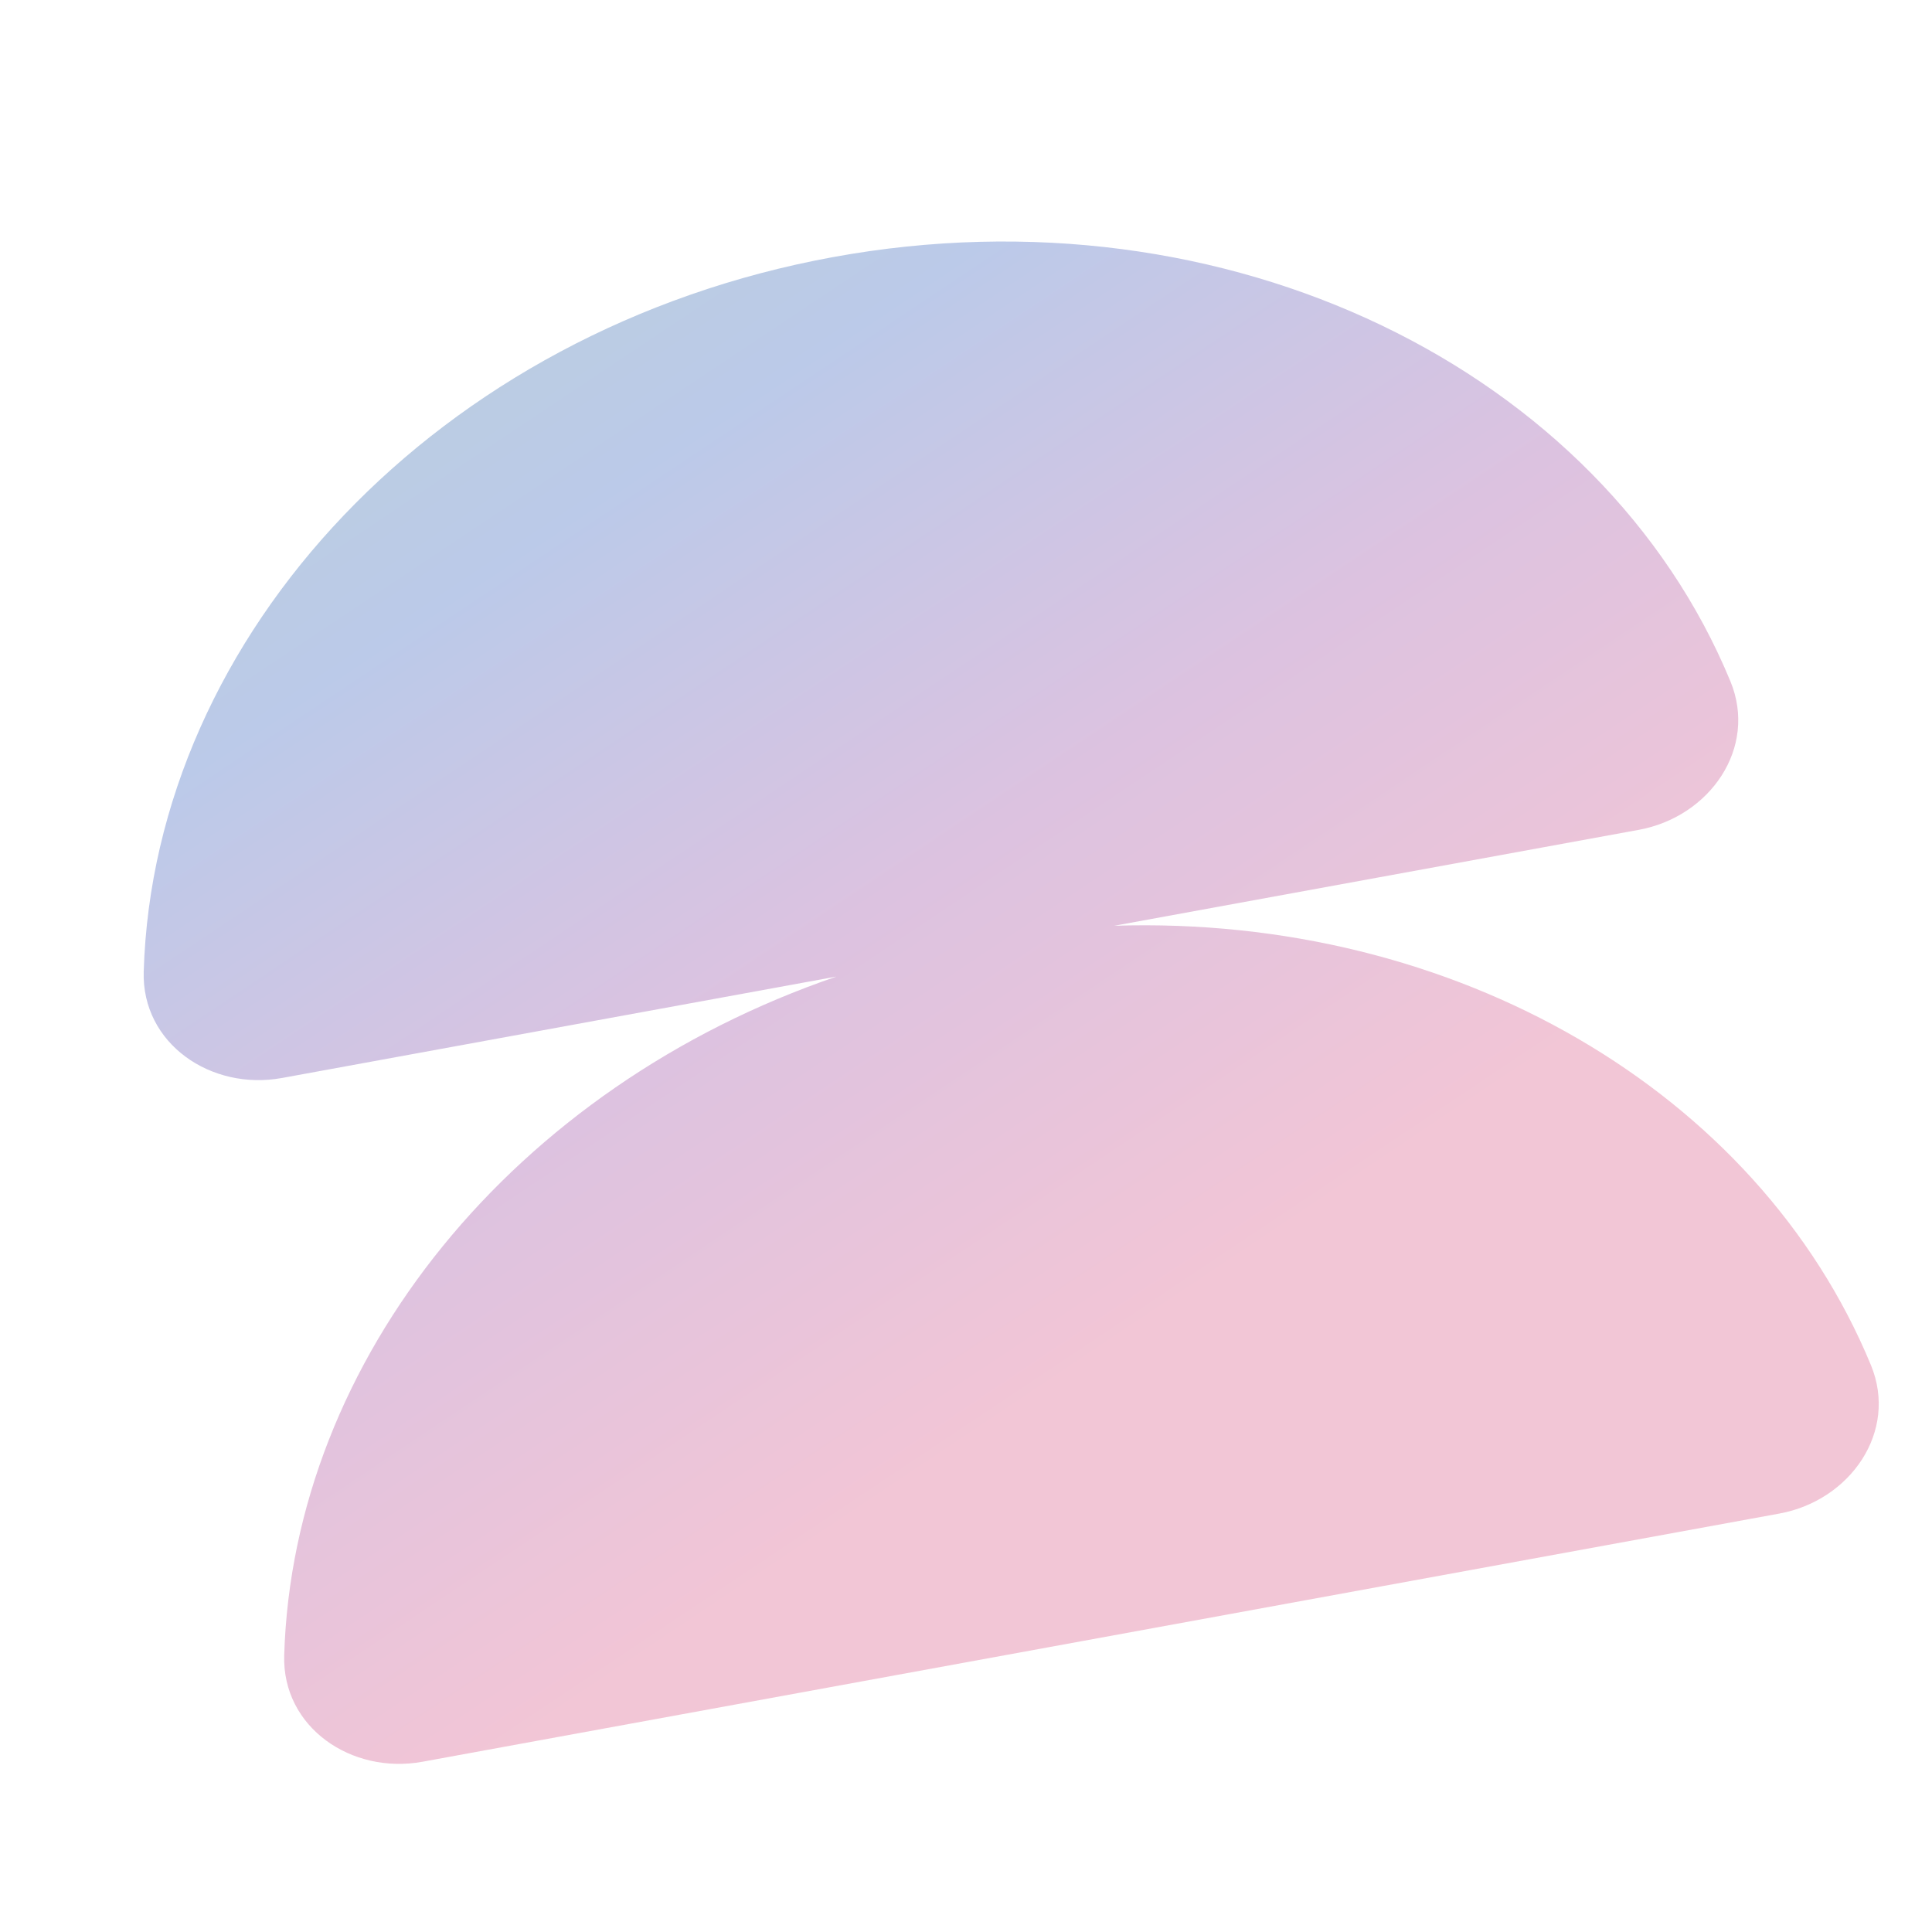 <svg width="148" height="148" viewBox="0 0 148 148" fill="none" xmlns="http://www.w3.org/2000/svg">
<g filter="url(#filter0_i_4553_11347)">
<path d="M63.806 20.696C94.08 15.159 122.705 29.348 132.557 53.191C134.666 58.296 130.972 63.575 125.539 64.569L85.354 71.918C111.435 71.08 134.648 84.583 143.319 105.569C145.428 110.673 141.734 115.953 136.302 116.947L32.362 135.958C26.929 136.951 21.606 133.321 21.771 127.8C22.453 105.104 39.384 84.258 64.073 75.811L21.599 83.579C16.167 84.573 10.843 80.943 11.009 75.423C11.783 49.636 33.533 26.233 63.806 20.696Z" fill="url(#paint0_linear_4553_11347)" fill-opacity="0.68"/>
</g>
<defs>
<filter id="filter0_i_4553_11347" x="11.005" y="18.5" width="132.916" height="117.621" filterUnits="userSpaceOnUse" color-interpolation-filters="sRGB">
<feFlood flood-opacity="0" result="BackgroundImageFix"/>
<feBlend mode="normal" in="SourceGraphic" in2="BackgroundImageFix" result="shape"/>
<feColorMatrix in="SourceAlpha" type="matrix" values="0 0 0 0 0 0 0 0 0 0 0 0 0 0 0 0 0 0 127 0" result="hardAlpha"/>
<feOffset dy="-1"/>
<feGaussianBlur stdDeviation="11.6"/>
<feComposite in2="hardAlpha" operator="arithmetic" k2="-1" k3="1"/>
<feColorMatrix type="matrix" values="0 0 0 0 0.976 0 0 0 0 0.918 0 0 0 0 0.941 0 0 0 1 0"/>
<feBlend mode="normal" in2="shape" result="effect1_innerShadow_4553_11347"/>
</filter>
<linearGradient id="paint0_linear_4553_11347" x1="-6.698" y1="29.993" x2="55.828" y2="123.675" gradientUnits="userSpaceOnUse">
<stop stop-color="#9BBCC3"/>
<stop offset="0.33" stop-color="#9BB0DE"/>
<stop offset="0.66" stop-color="#CBA5D1"/>
<stop offset="1" stop-color="#EBAAC2"/>
</linearGradient>
</defs>
</svg>
